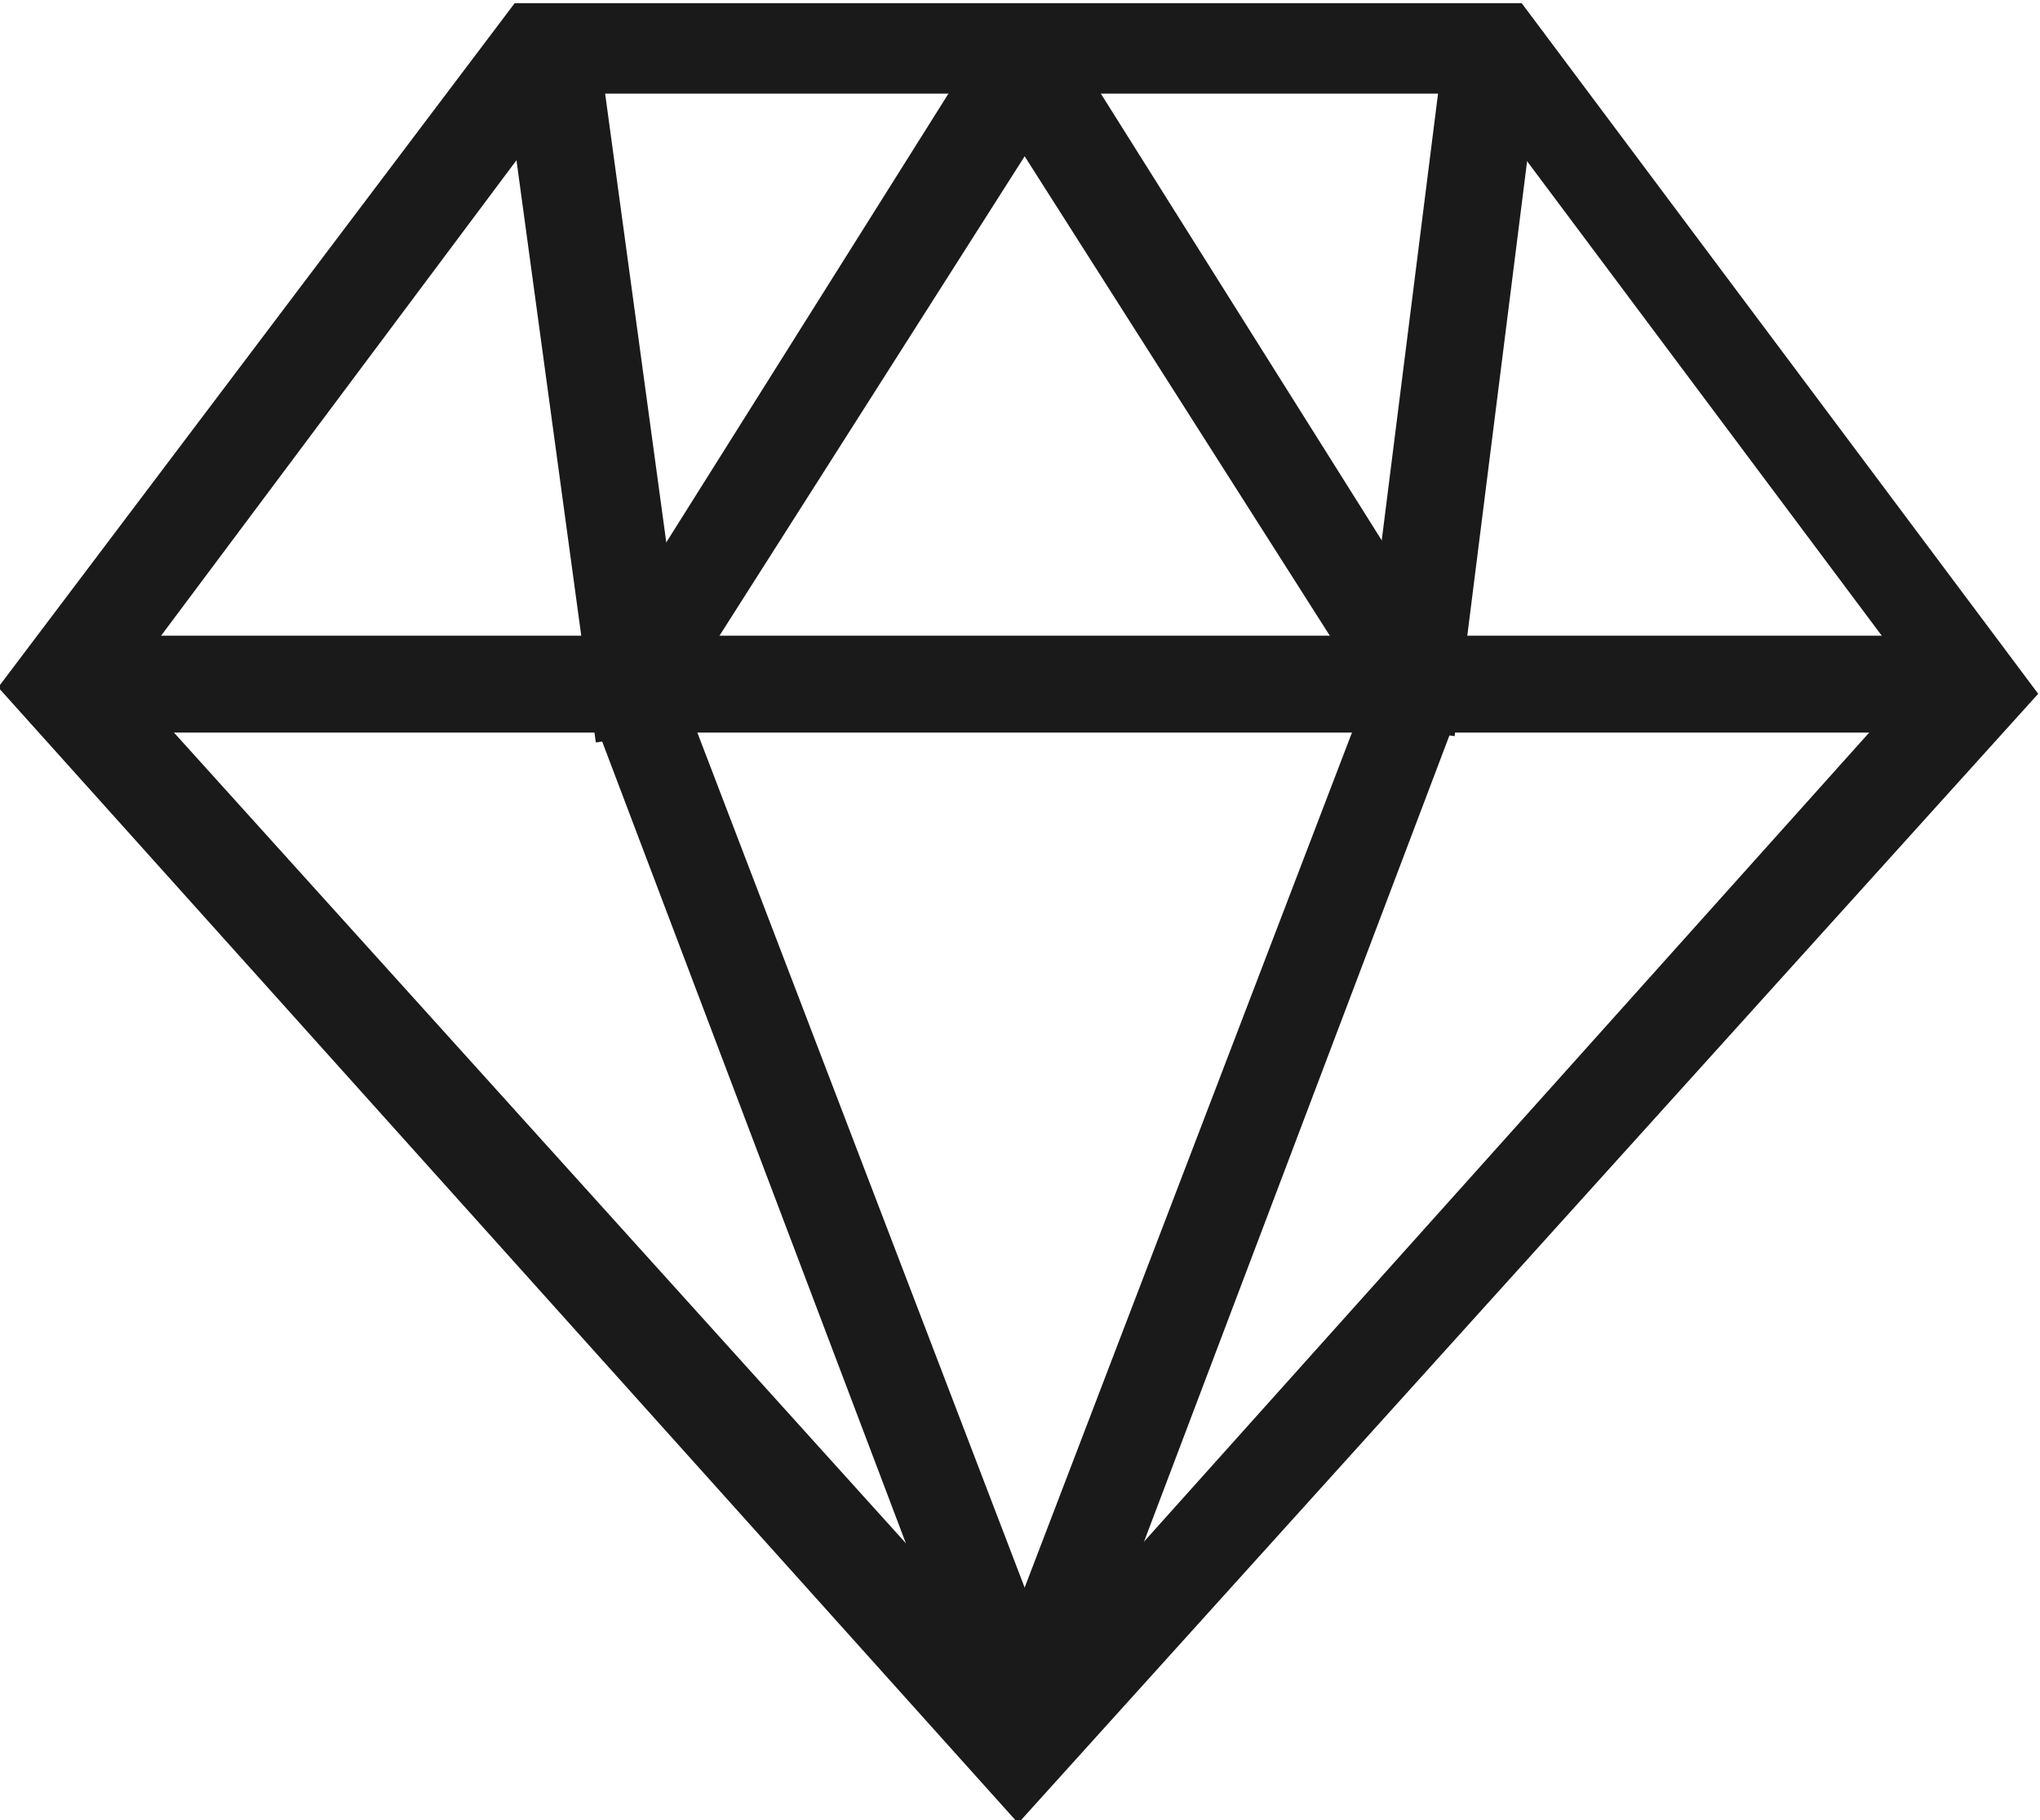<?xml version="1.0" encoding="utf-8"?>
<!-- Generator: Adobe Illustrator 26.0.3, SVG Export Plug-In . SVG Version: 6.00 Build 0)  -->
<svg version="1.1" id="Layer_1" xmlns="http://www.w3.org/2000/svg" xmlns:xlink="http://www.w3.org/1999/xlink" x="0px" y="0px"
	 viewBox="0 0 31.6 28.2" style="enable-background:new 0 0 31.6 28.2;" xml:space="preserve">
<style type="text/css">
	.st0{fill:#1A1A1A;}
</style>
<g id="Values-diamant" transform="translate(-0.318 -0.25)">
	<g id="Layer_1_00000112623549032042145730000005724548306746871964_" transform="translate(1.29 1)">
		<path class="st0" d="M14.8,27.5L-1,9.9L7-0.7h15.6l8,10.7L14.8,27.5z M1,9.8l13.9,15.4L28.7,9.8l-6.8-9.1H7.8L1,9.8z"/>
		<rect x="0.2" y="9.1" class="st0" width="29.5" height="1.5"/>
		<polygon class="st0" points="14.4,26.7 8,9.8 14.6,-0.7 15.9,0.1 9.6,10 15.8,26.2 		"/>
		<polygon class="st0" points="15.4,26.7 14,26.2 20.2,10 13.9,0.1 15.2,-0.7 21.8,9.8 		"/>
		<rect x="7.5" y="-0.4" transform="matrix(0.991 -0.135 0.135 0.991 -0.62 1.162)" class="st0" width="1.5" height="11.1"/>
		<rect x="16" y="4.3" transform="matrix(0.125 -0.992 0.992 0.125 13.807 25.803)" class="st0" width="11" height="1.5"/>
	</g>
</g>
</svg>
